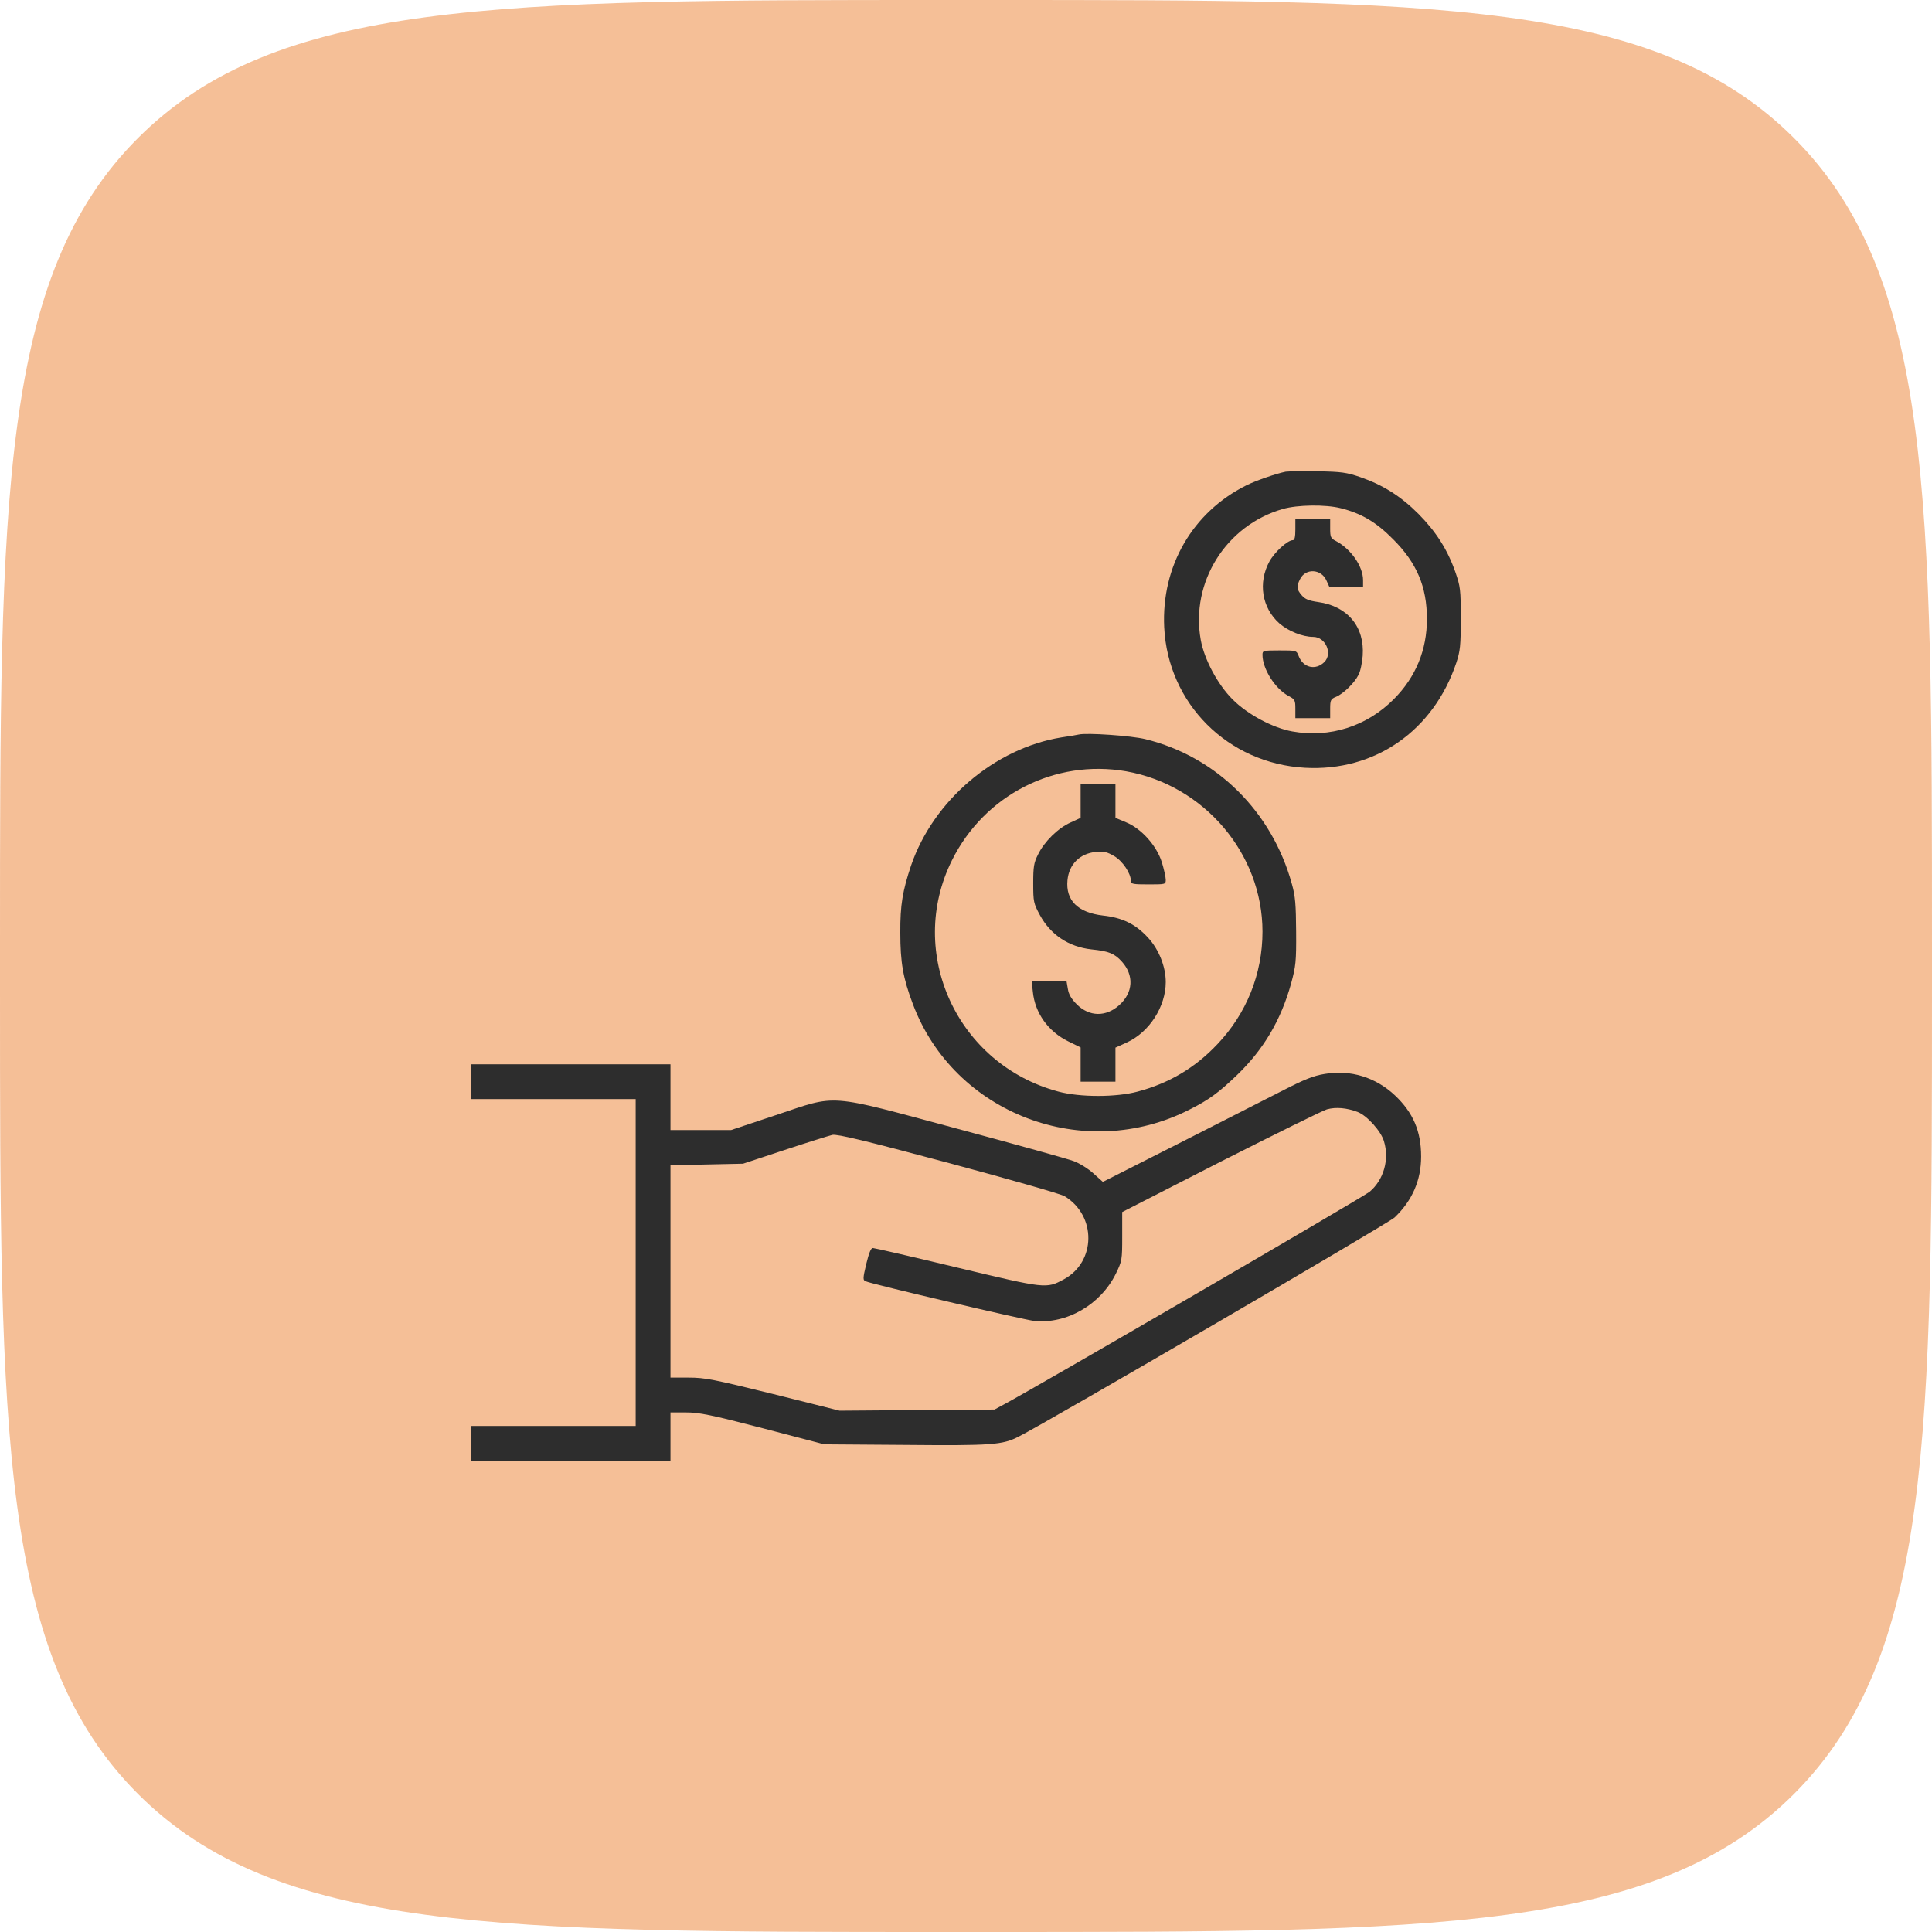 <svg width="82" height="82" viewBox="0 0 82 82" fill="none" xmlns="http://www.w3.org/2000/svg">
<path d="M0 40C0 21.144 0 11.716 5.858 5.858C11.716 0 21.144 0 40 0H42C60.856 0 70.284 0 76.142 5.858C82 11.716 82 21.144 82 40V42C82 60.856 82 70.284 76.142 76.142C70.284 82 60.856 82 42 82H40C21.144 82 11.716 82 5.858 76.142C0 70.284 0 60.856 0 42V40Z" fill="#EC8131" fill-opacity="0.5"/>
<path d="M54.569 20.019C54.166 20.101 53.304 20.397 52.894 20.602C50.611 21.743 49.289 24.033 49.412 26.619C49.568 29.862 52.114 32.406 55.39 32.587C58.354 32.751 60.842 31.019 61.811 28.13C61.975 27.629 62 27.407 62 26.25C62 25.026 61.983 24.895 61.77 24.279C61.433 23.319 60.949 22.564 60.202 21.809C59.446 21.053 58.683 20.577 57.73 20.249C57.155 20.052 56.934 20.019 55.924 20.003C55.291 19.994 54.684 20.003 54.569 20.019ZM56.909 21.571C57.788 21.792 58.412 22.162 59.126 22.884C60.136 23.894 60.563 24.903 60.563 26.274C60.563 27.579 60.095 28.729 59.167 29.665C58.017 30.83 56.441 31.331 54.848 31.044C54.027 30.896 52.959 30.329 52.319 29.689C51.678 29.049 51.112 27.982 50.964 27.161C50.521 24.706 52.04 22.293 54.446 21.603C55.07 21.423 56.26 21.406 56.909 21.571Z" fill="#2D2D2D"/>
<path d="M54.979 22.475C54.979 22.795 54.947 22.926 54.873 22.926C54.651 22.926 54.101 23.427 53.879 23.829C53.386 24.732 53.559 25.799 54.298 26.456C54.676 26.785 55.283 27.031 55.735 27.031C56.26 27.031 56.572 27.737 56.211 28.098C55.842 28.467 55.308 28.344 55.119 27.843C55.029 27.605 55.02 27.605 54.306 27.605C53.608 27.605 53.584 27.614 53.584 27.794C53.584 28.385 54.117 29.231 54.684 29.535C54.963 29.682 54.979 29.723 54.979 30.084V30.479H55.718H56.457V30.076C56.457 29.715 56.482 29.666 56.704 29.576C57.008 29.452 57.484 28.993 57.656 28.648C57.738 28.508 57.812 28.139 57.837 27.835C57.927 26.604 57.196 25.726 55.948 25.553C55.546 25.496 55.39 25.43 55.25 25.266C55.029 25.011 55.02 24.888 55.185 24.568C55.423 24.108 56.072 24.149 56.293 24.626L56.416 24.896H57.139H57.853V24.626C57.853 24.035 57.336 23.296 56.696 22.959C56.482 22.852 56.457 22.795 56.457 22.434V22.023H55.718H54.979V22.475Z" fill="#2D2D2D"/>
<path d="M45.783 31.176C45.717 31.193 45.381 31.25 45.044 31.299C42.219 31.759 39.617 33.975 38.672 36.725C38.311 37.801 38.204 38.408 38.212 39.59C38.212 40.846 38.327 41.511 38.746 42.619C40.495 47.274 46.013 49.375 50.488 47.093C51.317 46.675 51.72 46.379 52.5 45.632C53.625 44.548 54.364 43.309 54.799 41.741C54.996 41.011 55.021 40.822 55.012 39.549C55.004 38.4 54.98 38.047 54.832 37.522C53.986 34.443 51.629 32.112 48.616 31.373C48.017 31.225 46.12 31.094 45.783 31.176ZM47.795 32.736C51.104 33.319 53.584 36.233 53.584 39.541C53.584 41.339 52.902 43.03 51.662 44.327C50.726 45.32 49.618 45.977 48.287 46.33C47.368 46.576 45.84 46.576 44.921 46.33C40.626 45.181 38.45 40.444 40.405 36.512C41.784 33.737 44.773 32.211 47.795 32.736Z" fill="#2D2D2D"/>
<path d="M45.865 33.991V34.713L45.438 34.91C44.904 35.148 44.321 35.723 44.059 36.265C43.878 36.618 43.853 36.79 43.853 37.496C43.853 38.276 43.87 38.342 44.133 38.834C44.592 39.68 45.364 40.189 46.325 40.295C47.056 40.369 47.302 40.468 47.614 40.812C48.139 41.395 48.098 42.126 47.507 42.659C46.941 43.168 46.234 43.16 45.701 42.627C45.471 42.397 45.356 42.2 45.323 41.97L45.266 41.642H44.527H43.788L43.837 42.093C43.927 42.996 44.486 43.776 45.331 44.194L45.865 44.457V45.18V45.91H46.604H47.343V45.188V44.465L47.828 44.244C48.78 43.809 49.478 42.725 49.478 41.683C49.478 41.034 49.191 40.303 48.731 39.803C48.205 39.228 47.647 38.949 46.818 38.859C45.75 38.736 45.224 38.218 45.307 37.356C45.372 36.683 45.832 36.224 46.514 36.158C46.85 36.125 46.99 36.158 47.294 36.339C47.647 36.544 48 37.069 48 37.398C48 37.521 48.098 37.537 48.739 37.537C49.462 37.537 49.478 37.537 49.478 37.34C49.478 37.233 49.404 36.897 49.314 36.601C49.092 35.895 48.452 35.173 47.795 34.902L47.343 34.713V33.991V33.268H46.604H45.865V33.991Z" fill="#2D2D2D"/>
<path d="M20 45.911V46.649H23.49H26.98V53.586V60.522H23.49H20V61.261V62H24.229H28.457V60.974V59.948H29.114C29.673 59.948 30.165 60.046 32.382 60.621L34.985 61.302L38.434 61.327C42.104 61.36 42.548 61.327 43.237 60.974C44.527 60.317 58.937 51.919 59.192 51.673C59.939 50.959 60.317 50.097 60.317 49.087C60.317 48.012 59.98 47.224 59.208 46.493C58.387 45.722 57.328 45.393 56.219 45.582C55.751 45.656 55.349 45.82 54.454 46.28C53.822 46.6 51.835 47.61 50.053 48.521L46.809 50.163L46.415 49.81C46.202 49.613 45.824 49.375 45.578 49.284C45.323 49.186 43.098 48.57 40.626 47.905C35.026 46.403 35.585 46.444 32.924 47.331L31.028 47.963H29.738H28.457V46.567V45.172H24.229H20V45.911ZM57.632 47.199C58.026 47.355 58.617 48.012 58.74 48.439C58.978 49.219 58.724 50.081 58.133 50.581C57.87 50.803 44.018 58.856 42.622 59.603L42.211 59.825L38.919 59.849L35.634 59.874L32.818 59.168C30.28 58.544 29.927 58.47 29.229 58.47H28.457V53.964V49.457L30.001 49.424L31.537 49.391L33.302 48.808C34.271 48.488 35.191 48.201 35.33 48.168C35.535 48.127 36.734 48.414 40.257 49.358C42.827 50.048 45.044 50.68 45.184 50.77C46.547 51.599 46.522 53.561 45.151 54.3C44.404 54.702 44.404 54.702 40.626 53.799C38.721 53.34 37.112 52.97 37.046 52.97C36.964 52.97 36.882 53.175 36.767 53.643C36.619 54.267 36.619 54.333 36.742 54.382C37.005 54.505 43.459 56.016 43.894 56.065C45.274 56.205 46.711 55.375 47.359 54.062C47.622 53.52 47.63 53.479 47.63 52.478V51.443L51.802 49.309C54.101 48.143 56.129 47.142 56.318 47.084C56.704 46.978 57.164 47.019 57.632 47.199Z" fill="#2D2D2D"/>
</svg>
